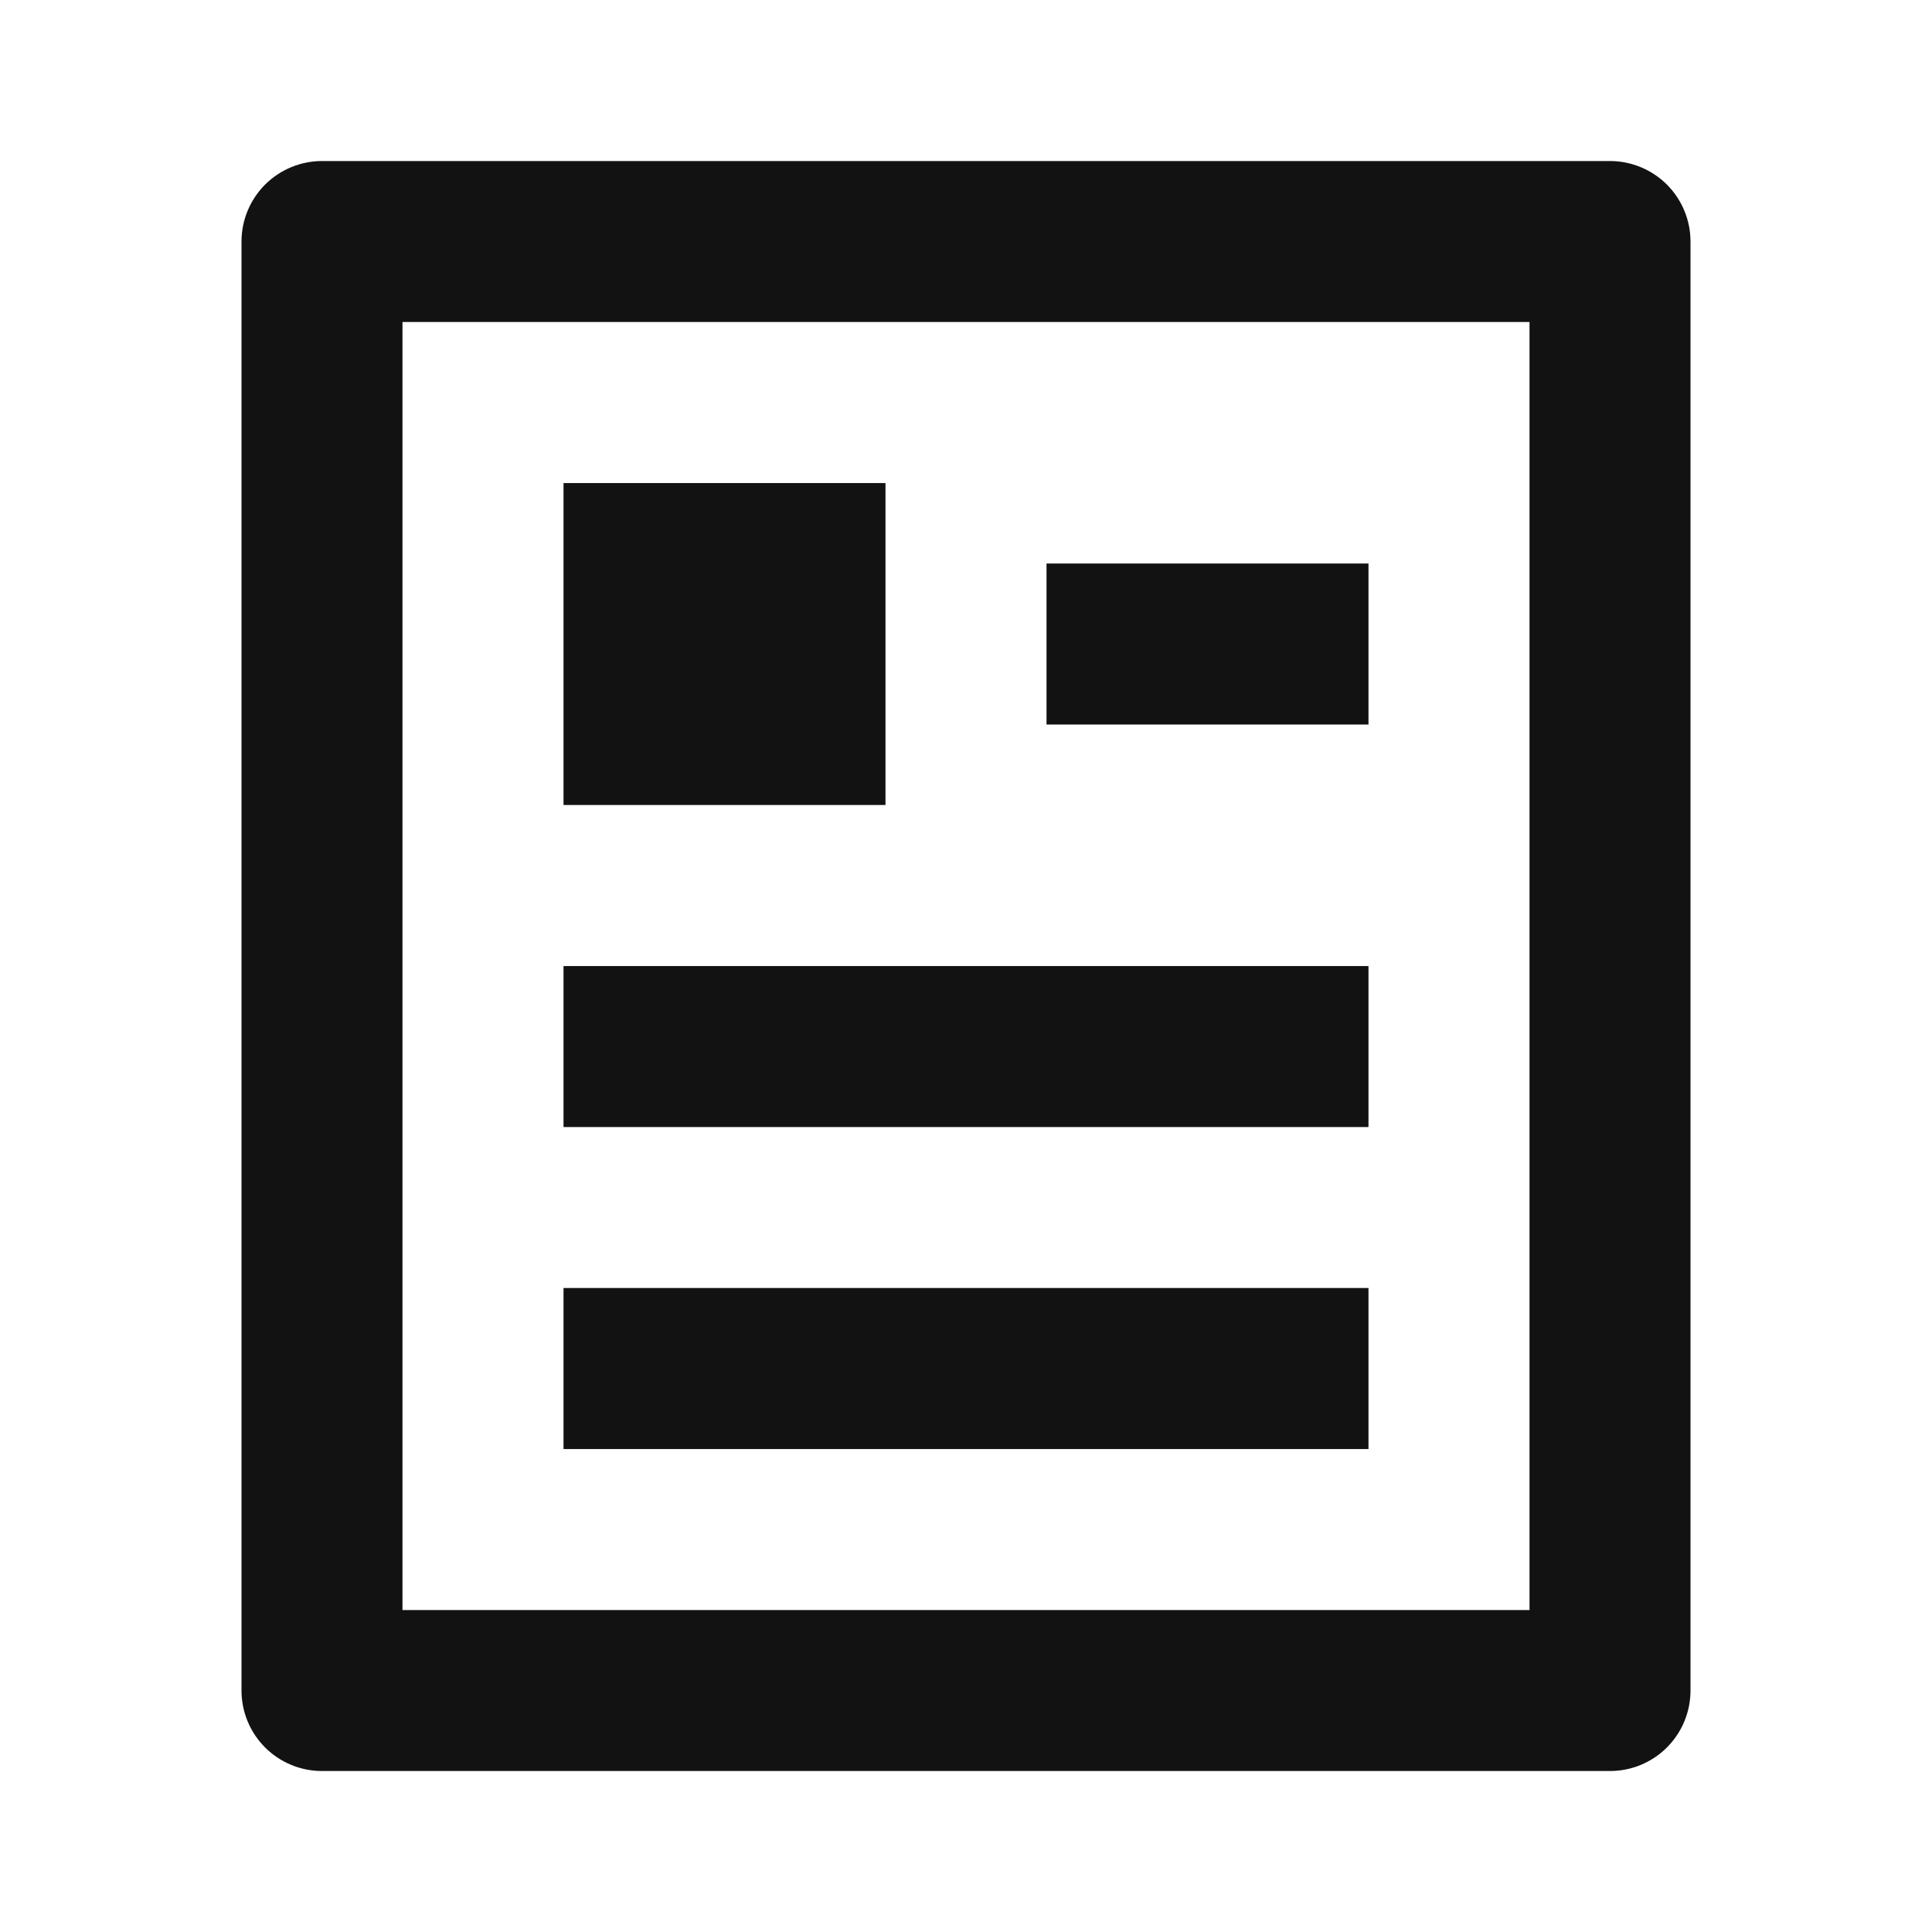 <svg width="40" height="40" viewBox="0 0 40 40" fill="none" xmlns="http://www.w3.org/2000/svg">
<g clip-path="url(#clip0_21289_301072)">
<path d="M33.333 36.667H6.667C6.225 36.667 5.801 36.492 5.488 36.179C5.176 35.867 5 35.443 5 35.001V5.001C5 4.559 5.176 4.135 5.488 3.822C5.801 3.51 6.225 3.334 6.667 3.334H33.333C33.775 3.334 34.199 3.51 34.512 3.822C34.824 4.135 35 4.559 35 5.001V35.001C35 35.443 34.824 35.867 34.512 36.179C34.199 36.492 33.775 36.667 33.333 36.667ZM31.667 33.334V6.667H8.333V33.334H31.667ZM11.667 10.001H18.333V16.667H11.667V10.001ZM11.667 20.001H28.333V23.334H11.667V20.001ZM11.667 26.667H28.333V30.001H11.667V26.667ZM21.667 11.667H28.333V15.001H21.667V11.667Z" fill="#121212"/>
</g>
<defs>
<clipPath id="clip0_21289_301072">
<rect width="40" height="40" fill="white"/>
</clipPath>
</defs>
</svg>
